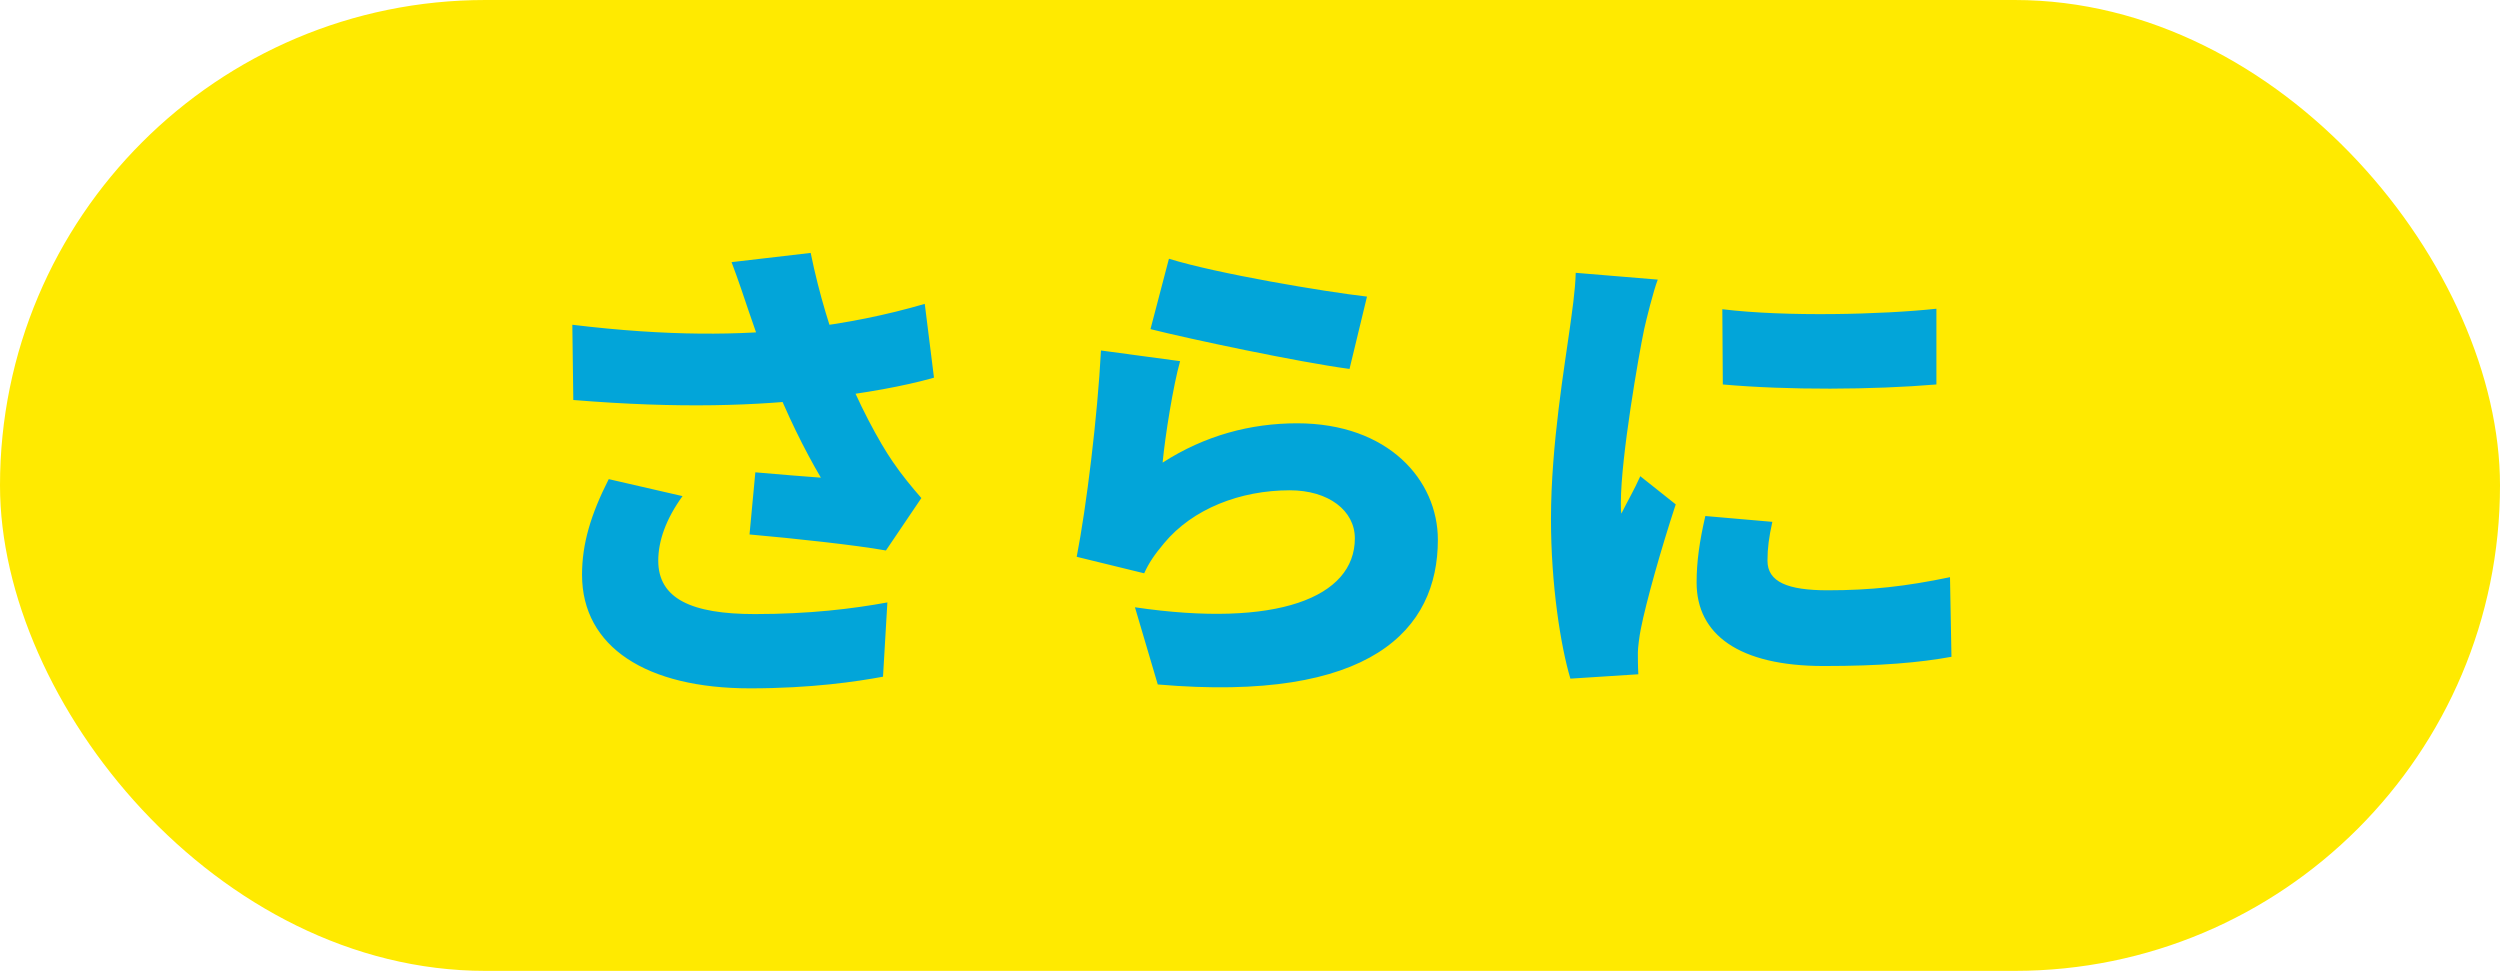 <svg width="103" height="40" viewBox="0 0 103 40" fill="none" xmlns="http://www.w3.org/2000/svg">
<rect width="103" height="40" rx="20" fill="#FFEA00"/>
<path d="M30.84 12.8C30.68 12.32 30.42 11.54 30.14 10.8L33.4 10.42C33.76 12.18 34.24 13.68 34.72 14.96C35.34 16.6 36.24 18.24 36.78 19.02C37.16 19.58 37.56 20.06 37.96 20.52L36.5 22.68C35.28 22.46 32.7 22.18 30.88 22.02L31.12 19.46C32.02 19.54 33.26 19.64 33.82 19.68C33.16 18.56 32.4 17.04 31.8 15.48C31.38 14.4 31.08 13.48 30.84 12.8ZM23.58 13.38C27.54 13.86 30.52 13.82 32.98 13.54C34.88 13.32 36.52 12.98 38.1 12.52L38.48 15.56C37.22 15.92 35.6 16.2 33.92 16.4C31.18 16.72 28.04 16.84 23.62 16.48L23.58 13.38ZM28.12 20.44C27.44 21.38 27.12 22.28 27.12 23.1C27.12 24.66 28.48 25.3 31.1 25.3C33.36 25.3 35.14 25.08 36.56 24.82L36.38 27.88C35.3 28.08 33.44 28.36 30.9 28.36C26.64 28.36 23.98 26.66 23.98 23.68C23.98 22.4 24.34 21.2 25.08 19.74L28.12 20.44ZM48.16 10.66C50.16 11.28 54.58 12.02 56.32 12.22L55.6 15.2C53.5 14.92 48.98 13.96 47.4 13.56L48.16 10.66ZM48.62 14.88C48.34 15.86 48 17.98 47.9 19.06C49.64 17.94 51.52 17.44 53.44 17.44C57.2 17.44 59.24 19.78 59.24 22.24C59.24 25.94 56.5 28.96 47.7 28.2L46.76 25.02C52.6 25.88 55.82 24.62 55.82 22.18C55.82 21.04 54.74 20.2 53.14 20.2C51.1 20.2 49.14 20.96 47.96 22.38C47.56 22.86 47.34 23.18 47.14 23.62L44.36 22.94C44.76 20.9 45.22 17.14 45.36 14.44L48.62 14.88ZM70.96 12.74C73.58 13.06 77.54 12.96 79.78 12.72V15.84C77.16 16.06 73.66 16.08 70.98 15.84L70.96 12.74ZM73.02 21.5C72.88 22.14 72.82 22.58 72.82 23.1C72.82 23.98 73.66 24.32 75.3 24.32C77.08 24.32 78.52 24.16 80.34 23.78L80.4 27.06C79.08 27.3 77.5 27.44 75.14 27.44C71.64 27.44 69.9 26.14 69.9 24C69.9 23.14 70.02 22.3 70.26 21.26L73.02 21.5ZM68.3 11.52C68.12 11.98 67.82 13.2 67.74 13.56C67.52 14.6 66.78 18.84 66.78 20.7C66.78 20.76 66.78 21.08 66.8 21.16C67.08 20.6 67.32 20.2 67.58 19.62L69.04 20.78C68.44 22.6 67.82 24.8 67.6 25.92C67.54 26.22 67.48 26.7 67.48 26.88C67.48 27.1 67.48 27.46 67.5 27.78L64.7 27.96C64.3 26.62 63.9 24.1 63.9 21.38C63.9 18.32 64.48 14.98 64.68 13.5C64.76 12.9 64.9 12 64.92 11.24L68.3 11.52Z" fill="#02A5D9"/>
</svg>
